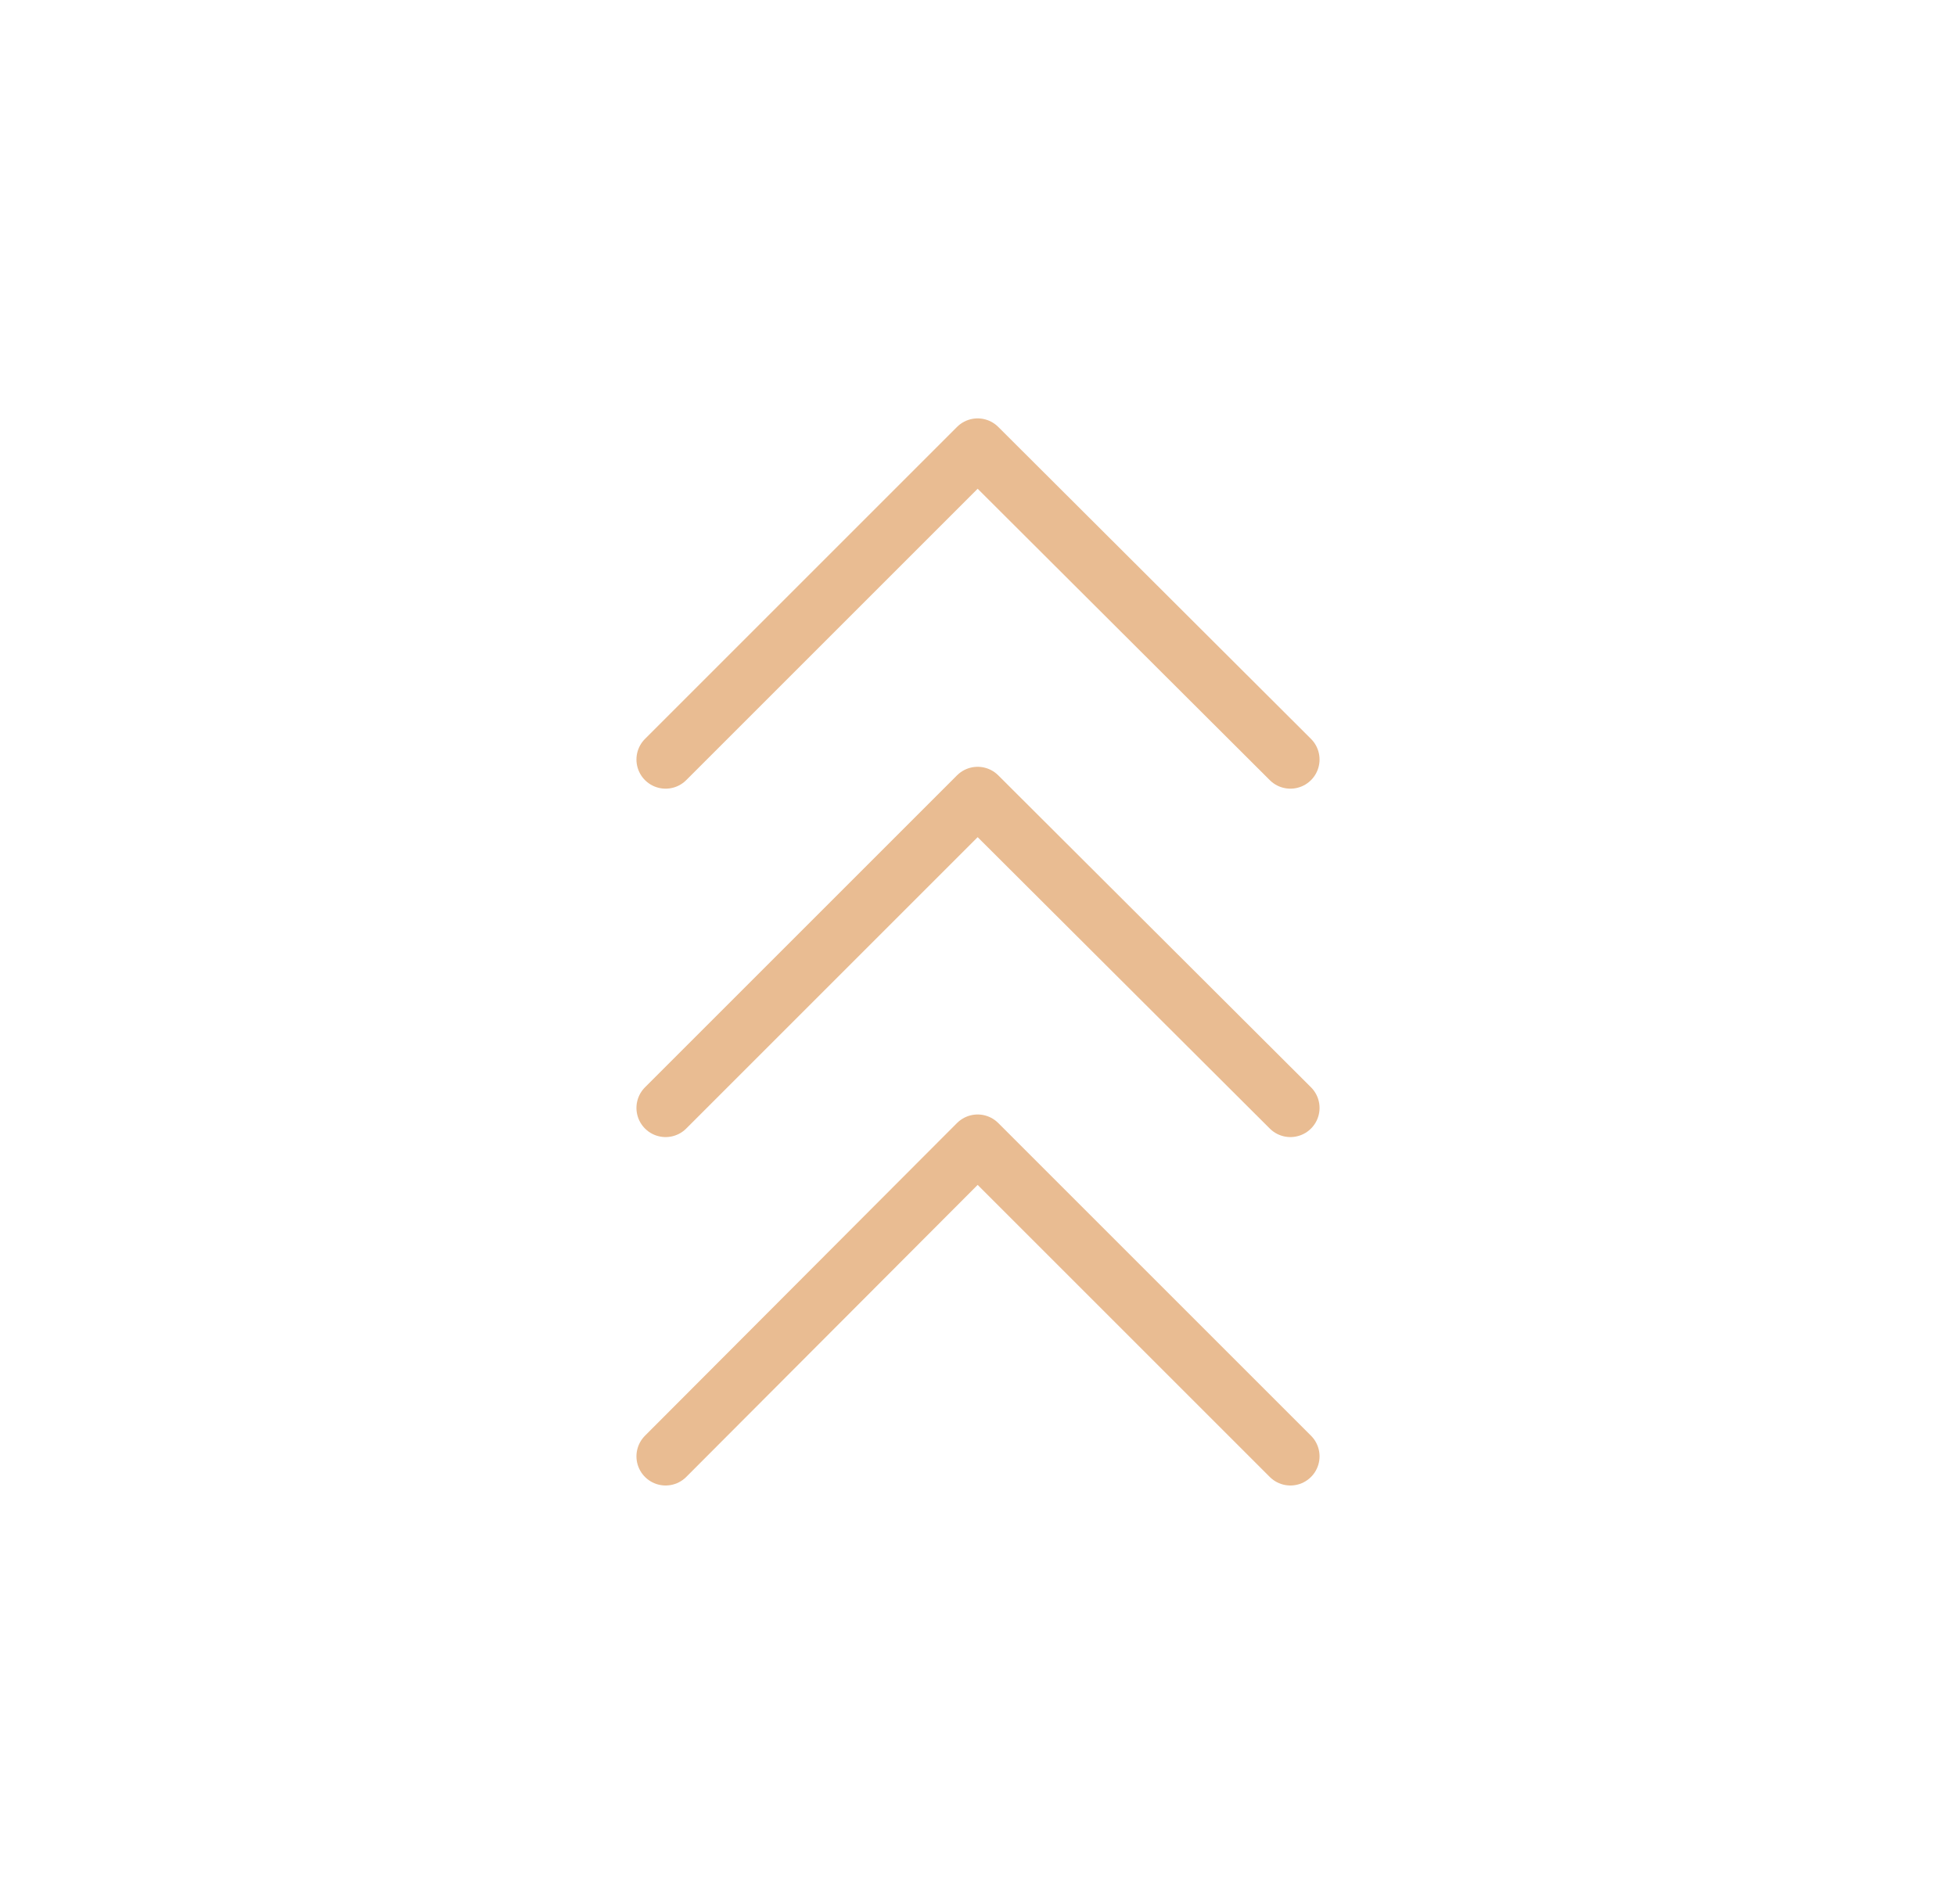 <?xml version="1.0" encoding="utf-8"?>
<!-- Generator: Adobe Illustrator 26.3.1, SVG Export Plug-In . SVG Version: 6.00 Build 0)  -->
<svg version="1.1" id="Layer_1" xmlns="http://www.w3.org/2000/svg" xmlns:xlink="http://www.w3.org/1999/xlink" x="0px" y="0px"
	 viewBox="0 0 268.3 261.2" style="enable-background:new 0 0 268.3 261.2;" xml:space="preserve">
<style type="text/css">
	.st0{fill:none;stroke:#E9BC92;stroke-width:8;stroke-linecap:round;stroke-linejoin:round;}
</style>
<polyline class="st0" points="91.3,104.2 134.1,61.4 177,104.2 "/>
<polyline class="st0" points="91.3,152 134.1,109.2 177,152 "/>
<polyline class="st0" points="91.3,199.8 134.1,156.9 177,199.8 "/>
</svg>
